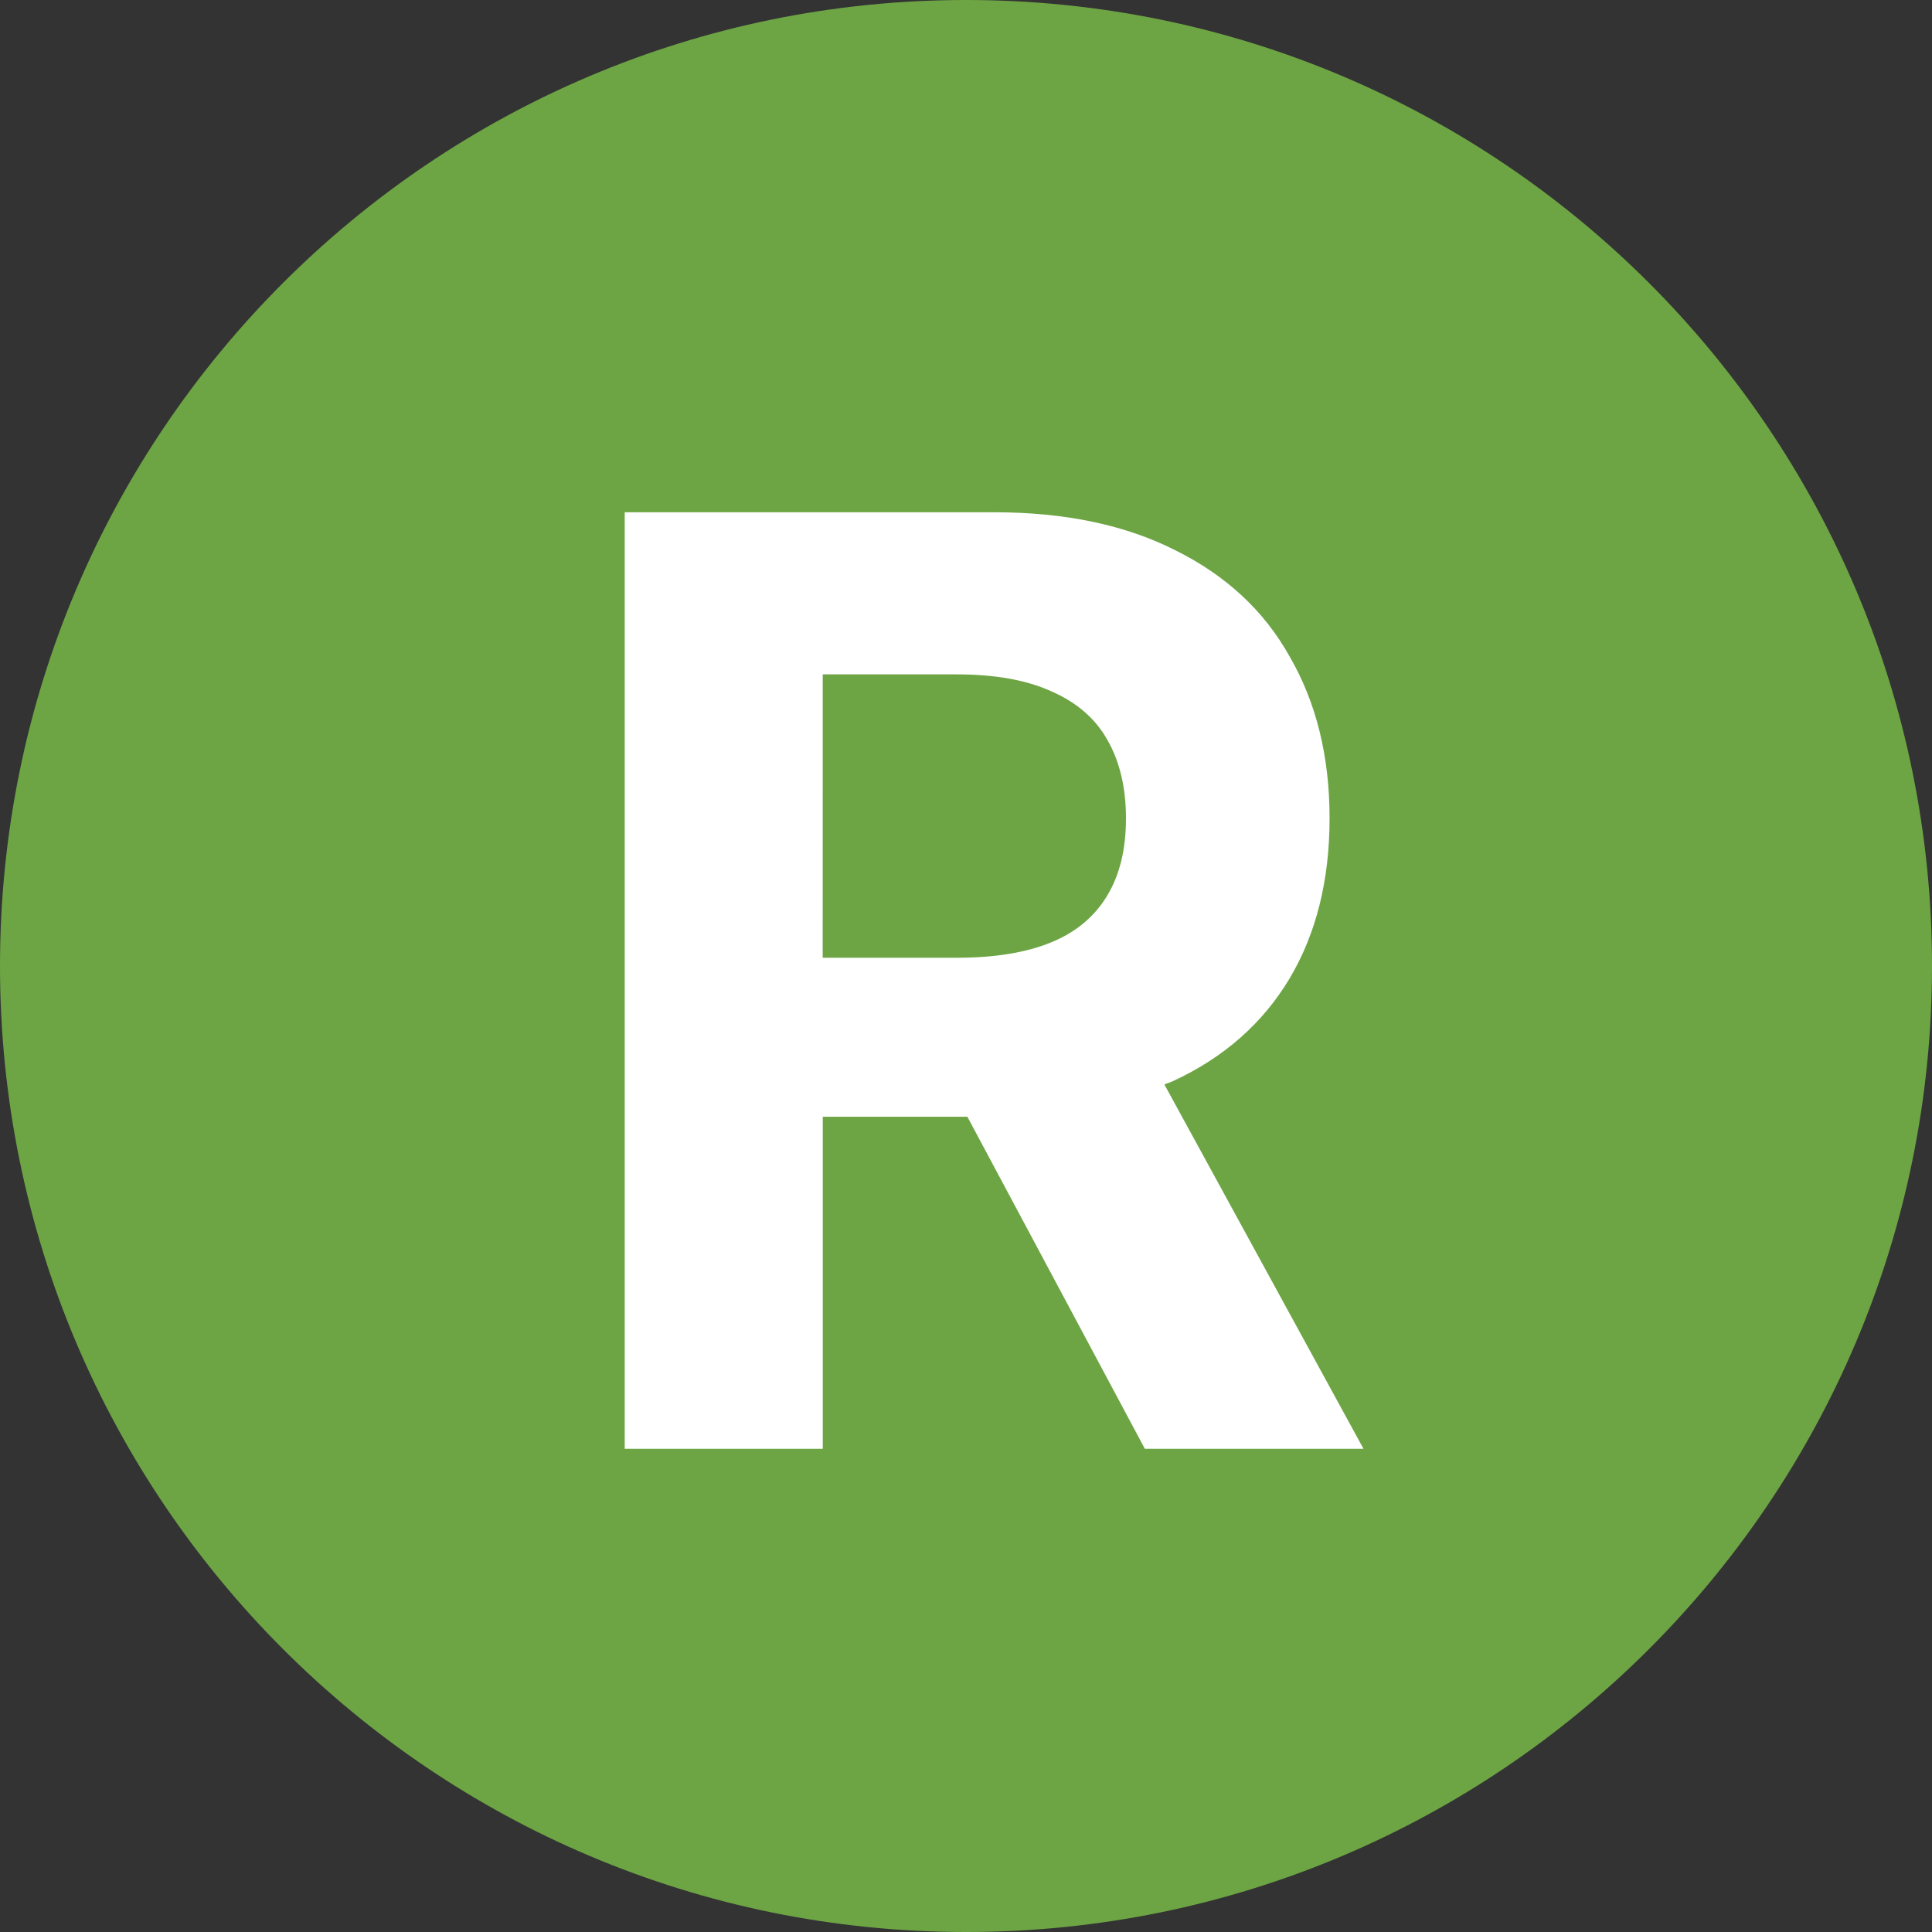 <svg fill="none" height="60" viewBox="0 0 60 60" width="60" xmlns="http://www.w3.org/2000/svg"><rect x="0" y="0" width="60" height="60" fill="#333333" stroke="none"/><path d="m30 0c-16.566 0-30 13.434-30 30s13.434 30 30 30 30-13.434 30-30-13.434-30-30-30z" fill="#6da544"/><path d="m35.555 44.994h6.79l-6.183-11.313c.085-.043.181-.064.266-.106 1.586-.734 2.788-1.798 3.618-3.182.83-1.394 1.245-3.054 1.245-4.98 0-1.926-.415-3.597-1.234-5.013-.798-1.437-1.99-2.533-3.554-3.31-1.554-.787-3.427-1.181-5.619-1.181h-11.483v29.085h6.151v-10.312h4.491zm-10.004-24.051h4.15c1.181 0 2.16.17 2.937.521.788.341 1.373.841 1.745 1.501.383.66.585 1.479.585 2.448 0 .958-.192 1.756-.585 2.405-.383.638-.958 1.128-1.735 1.447-.777.319-1.756.479-2.927.479h-4.172z" fill="#fff"/></svg>